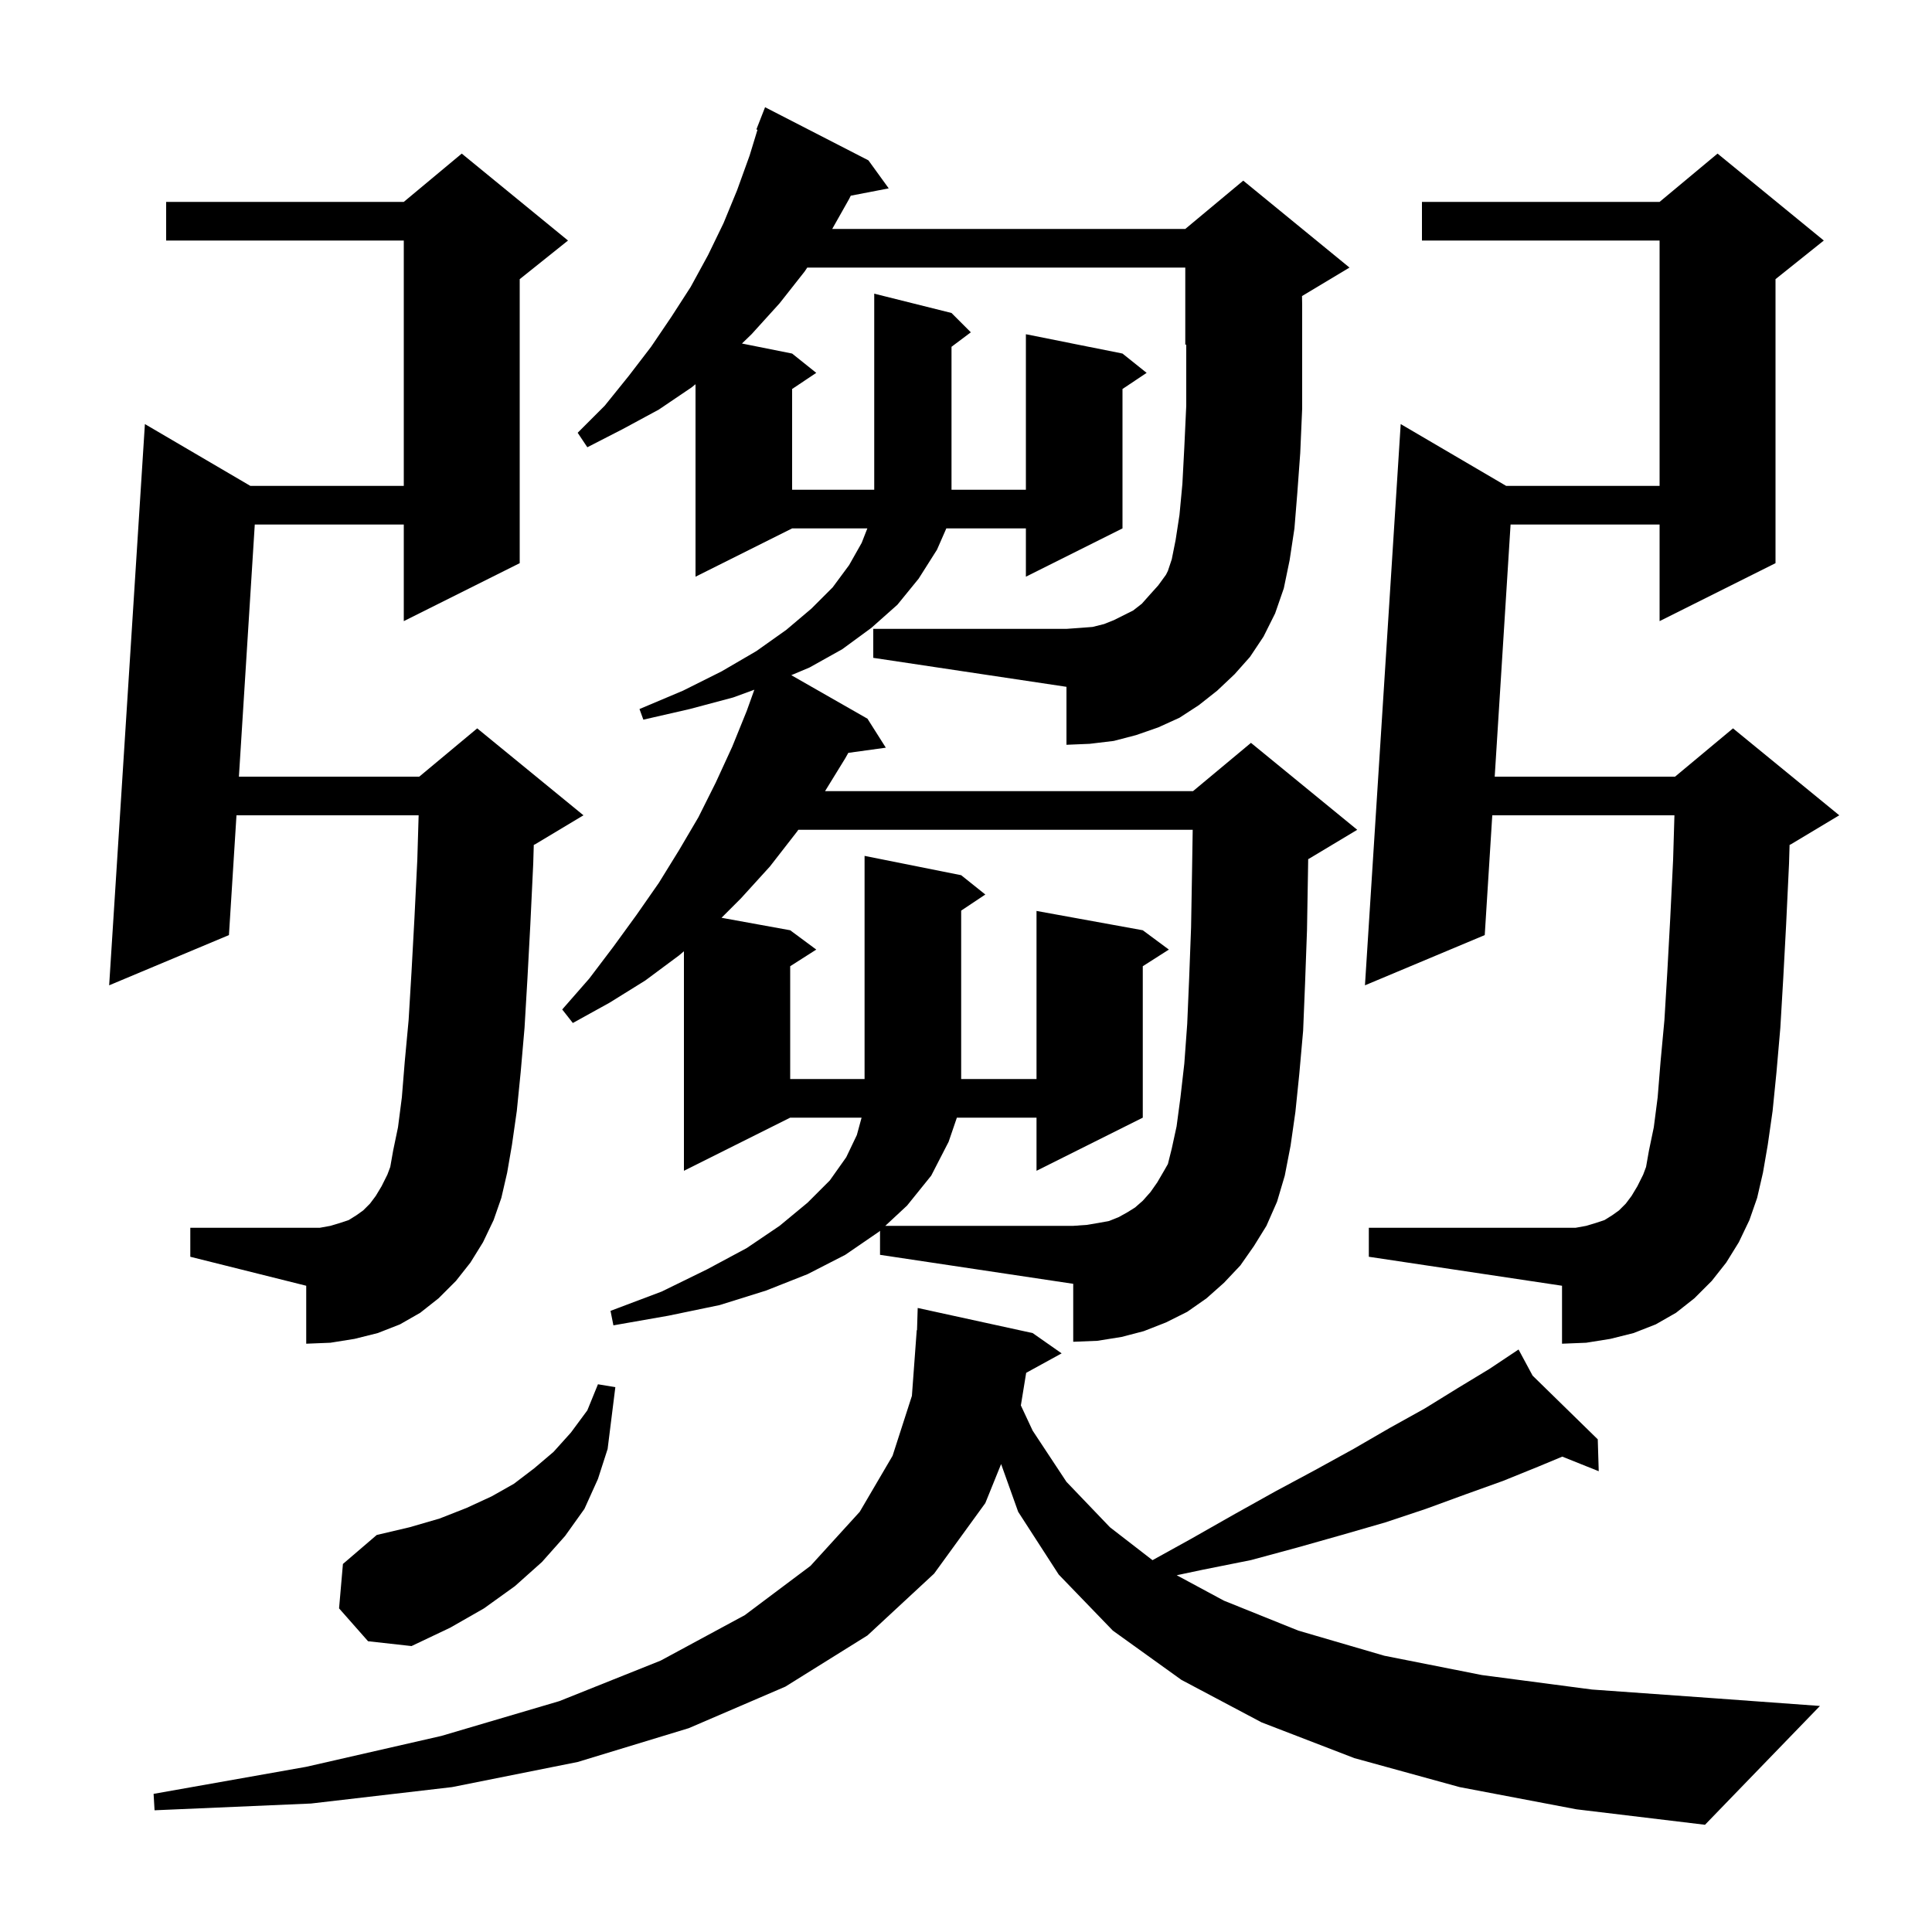 <svg xmlns="http://www.w3.org/2000/svg" xmlns:xlink="http://www.w3.org/1999/xlink" version="1.1" baseProfile="full" viewBox="0 0 200 200" width="200" height="200"><g fill="currentColor"><path d="M 151.1 185.0 L 140.2 182.0 L 130.6 178.3 L 122.3 173.9 L 115.2 168.8 L 109.6 163.0 L 105.4 156.5 L 103.635 151.559 L 102.0 155.6 L 96.7 162.9 L 89.8 169.3 L 81.3 174.6 L 71.3 178.9 L 59.8 182.4 L 46.8 185.0 L 32.2 186.7 L 16.0 187.4 L 15.9 185.7 L 31.7 182.9 L 45.7 179.7 L 57.9 176.1 L 68.4 171.9 L 77.1 167.2 L 83.9 162.1 L 89.0 156.5 L 92.4 150.7 L 94.4 144.5 L 94.9 137.7 L 94.93 137.701 L 95.0 135.4 L 106.9 138.0 L 109.9 140.1 L 106.229 142.115 L 105.679 145.489 L 106.9 148.1 L 110.4 153.4 L 114.9 158.1 L 119.307 161.509 L 123.3 159.3 L 127.7 156.8 L 132.0 154.4 L 136.1 152.2 L 140.1 150.0 L 143.9 147.8 L 147.5 145.8 L 150.9 143.7 L 154.2 141.7 L 156.415 140.223 L 156.4 140.2 L 156.42 140.22 L 157.2 139.7 L 158.654 142.404 L 165.4 149.0 L 165.5 152.3 L 161.724 150.79 L 159.3 151.8 L 155.6 153.3 L 151.7 154.7 L 147.6 156.2 L 143.4 157.6 L 138.9 158.9 L 134.3 160.2 L 129.5 161.5 L 124.5 162.5 L 121.813 163.068 L 126.7 165.7 L 134.4 168.8 L 143.3 171.4 L 153.4 173.4 L 164.8 174.9 L 177.4 175.8 L 188.4 176.6 L 176.5 188.9 L 163.2 187.3 Z M 35.1 166.5 L 35.5 161.9 L 39.0 158.9 L 42.4 158.1 L 45.5 157.2 L 48.3 156.1 L 50.9 154.9 L 53.2 153.6 L 55.3 152.0 L 57.3 150.3 L 59.1 148.3 L 60.8 146.0 L 61.9 143.3 L 63.7 143.6 L 62.9 150.0 L 61.9 153.1 L 60.5 156.2 L 58.5 159.0 L 56.1 161.7 L 53.3 164.2 L 50.1 166.5 L 46.6 168.5 L 42.6 170.4 L 38.1 169.9 Z M 91.1 127.407 L 91.0 127.5 L 87.5 129.9 L 83.6 131.9 L 79.3 133.6 L 74.5 135.1 L 69.2 136.2 L 63.5 137.2 L 63.2 135.7 L 68.5 133.7 L 73.2 131.4 L 77.3 129.2 L 80.7 126.9 L 83.6 124.5 L 85.9 122.2 L 87.6 119.8 L 88.7 117.5 L 89.191 115.7 L 81.8 115.7 L 70.8 121.2 L 70.8 98.476 L 70.3 98.9 L 66.8 101.5 L 63.1 103.8 L 59.3 105.9 L 58.2 104.5 L 61.0 101.3 L 63.5 98.0 L 65.9 94.7 L 68.2 91.4 L 70.3 88.0 L 72.3 84.6 L 74.1 81.0 L 75.8 77.3 L 77.3 73.6 L 78.09 71.399 L 75.9 72.2 L 71.4 73.4 L 66.6 74.5 L 66.2 73.4 L 70.7 71.5 L 74.7 69.5 L 78.3 67.4 L 81.4 65.2 L 84.0 63.0 L 86.2 60.8 L 87.9 58.5 L 89.2 56.2 L 89.787 54.7 L 82.0 54.7 L 72.0 59.7 L 72.0 39.775 L 71.6 40.1 L 68.2 42.4 L 64.5 44.4 L 60.8 46.3 L 59.8 44.8 L 62.6 42.0 L 65.1 38.9 L 67.4 35.9 L 69.5 32.8 L 71.5 29.7 L 73.3 26.4 L 74.9 23.1 L 76.3 19.7 L 77.6 16.1 L 78.415 13.432 L 78.3 13.4 L 79.2 11.1 L 89.9 16.6 L 92.0 19.5 L 88.071 20.258 L 87.9 20.6 L 86.151 23.7 L 122.7 23.7 L 128.7 18.7 L 139.7 27.7 L 134.784 30.649 L 134.8 31.6 L 134.8 42.3 L 134.6 46.9 L 134.3 51.0 L 134.0 54.7 L 133.5 58.0 L 132.9 60.9 L 132.0 63.5 L 130.8 65.9 L 129.4 68.0 L 127.8 69.8 L 126.0 71.5 L 124.1 73.0 L 122.1 74.3 L 119.9 75.3 L 117.6 76.1 L 115.3 76.7 L 112.8 77.0 L 110.4 77.1 L 110.4 71.1 L 90.4 68.1 L 90.4 65.1 L 110.4 65.1 L 111.8 65.0 L 113.1 64.9 L 114.3 64.6 L 115.3 64.2 L 117.3 63.2 L 118.2 62.5 L 119.0 61.6 L 119.9 60.6 L 120.7 59.5 L 120.9 59.1 L 121.3 57.9 L 121.7 55.9 L 122.1 53.3 L 122.4 50.1 L 122.6 46.3 L 122.8 42.0 L 122.8 35.658 L 122.7 35.7 L 122.7 27.7 L 83.567 27.7 L 83.3 28.1 L 80.7 31.4 L 77.8 34.6 L 76.806 35.561 L 82.0 36.6 L 84.5 38.6 L 82.0 40.267 L 82.0 50.7 L 90.5 50.7 L 90.5 30.4 L 98.5 32.4 L 100.5 34.4 L 98.5 35.9 L 98.5 50.7 L 106.2 50.7 L 106.2 34.6 L 116.2 36.6 L 118.7 38.6 L 116.2 40.267 L 116.2 54.7 L 106.2 59.7 L 106.2 54.7 L 97.963 54.7 L 97.0 56.9 L 95.1 59.9 L 92.9 62.6 L 90.2 65.0 L 87.2 67.2 L 83.8 69.1 L 81.914 69.894 L 89.8 74.4 L 91.7 77.4 L 87.817 77.936 L 87.5 78.5 L 85.408 81.9 L 123.5 81.9 L 129.5 76.9 L 140.5 85.9 L 135.5 88.9 L 135.423 88.932 L 135.4 90.4 L 135.3 96.3 L 135.1 101.8 L 134.9 106.7 L 134.5 111.2 L 134.1 115.1 L 133.6 118.6 L 133.0 121.7 L 132.2 124.4 L 131.1 126.9 L 129.8 129.0 L 128.4 131.0 L 126.7 132.8 L 124.9 134.4 L 122.9 135.8 L 120.7 136.9 L 118.4 137.8 L 116.1 138.4 L 113.6 138.8 L 111.1 138.9 L 111.1 132.9 L 91.1 129.9 Z M 48.7 130.7 L 47.2 132.6 L 45.4 134.4 L 43.5 135.9 L 41.4 137.1 L 39.1 138.0 L 36.7 138.6 L 34.2 139.0 L 31.7 139.1 L 31.7 133.1 L 19.7 130.1 L 19.7 127.1 L 33.1 127.1 L 34.2 126.9 L 35.2 126.6 L 36.1 126.3 L 36.9 125.8 L 37.6 125.3 L 38.3 124.6 L 38.9 123.8 L 39.5 122.8 L 40.1 121.6 L 40.4 120.8 L 40.7 119.1 L 41.2 116.7 L 41.6 113.6 L 41.9 109.9 L 42.3 105.6 L 42.6 100.6 L 42.9 95.1 L 43.2 89.0 L 43.337 84.4 L 24.48 84.4 L 23.7 96.8 L 11.3 102.0 L 15.0 43.9 L 25.918 50.3 L 41.8 50.3 L 41.8 24.9 L 17.2 24.9 L 17.2 20.9 L 41.8 20.9 L 47.8 15.9 L 58.8 24.9 L 53.8 28.9 L 53.8 58.3 L 41.8 64.3 L 41.8 54.3 L 26.374 54.3 L 24.732 80.4 L 43.4 80.4 L 49.4 75.4 L 60.4 84.4 L 55.4 87.4 L 55.257 87.46 L 55.2 89.4 L 54.9 95.7 L 54.6 101.3 L 54.3 106.4 L 53.9 111.0 L 53.5 115.0 L 53.0 118.5 L 52.5 121.4 L 51.9 124.0 L 51.1 126.3 L 50.0 128.6 Z M 178.7 130.7 L 177.2 132.6 L 175.4 134.4 L 173.5 135.9 L 171.4 137.1 L 169.1 138.0 L 166.7 138.6 L 164.2 139.0 L 161.7 139.1 L 161.7 133.1 L 141.7 130.1 L 141.7 127.1 L 163.1 127.1 L 164.2 126.9 L 165.2 126.6 L 166.1 126.3 L 166.9 125.8 L 167.6 125.3 L 168.3 124.6 L 168.9 123.8 L 169.5 122.8 L 170.1 121.6 L 170.4 120.8 L 170.7 119.1 L 171.2 116.7 L 171.6 113.6 L 171.9 109.9 L 172.3 105.6 L 172.6 100.6 L 172.9 95.1 L 173.2 89.0 L 173.337 84.4 L 154.48 84.4 L 153.7 96.8 L 141.3 102.0 L 145.0 43.9 L 155.918 50.3 L 171.8 50.3 L 171.8 24.9 L 147.2 24.9 L 147.2 20.9 L 171.8 20.9 L 177.8 15.9 L 188.8 24.9 L 183.8 28.9 L 183.8 58.3 L 171.8 64.3 L 171.8 54.3 L 156.374 54.3 L 154.732 80.4 L 173.4 80.4 L 179.4 75.4 L 190.4 84.4 L 185.4 87.4 L 185.257 87.46 L 185.2 89.4 L 184.9 95.7 L 184.6 101.3 L 184.3 106.4 L 183.9 111.0 L 183.5 115.0 L 183.0 118.5 L 182.5 121.4 L 181.9 124.0 L 181.1 126.3 L 180.0 128.6 Z M 121.3 118.9 L 121.8 116.6 L 122.2 113.6 L 122.6 110.1 L 122.9 106.0 L 123.1 101.3 L 123.3 96.0 L 123.4 90.2 L 123.468 85.9 L 82.641 85.9 L 82.5 86.1 L 79.7 89.7 L 76.7 93.0 L 74.692 95.008 L 81.8 96.3 L 84.5 98.3 L 81.8 100.023 L 81.8 111.7 L 89.5 111.7 L 89.5 88.6 L 99.5 90.6 L 102.0 92.6 L 99.5 94.267 L 99.5 111.7 L 107.3 111.7 L 107.3 94.3 L 118.3 96.3 L 121.0 98.3 L 118.3 100.023 L 118.3 115.7 L 107.3 121.2 L 107.3 115.7 L 99.055 115.7 L 98.2 118.2 L 96.4 121.7 L 93.9 124.8 L 91.644 126.9 L 111.1 126.9 L 112.5 126.8 L 113.7 126.6 L 114.8 126.4 L 115.8 126.0 L 116.7 125.5 L 117.5 125.0 L 118.3 124.3 L 119.1 123.4 L 119.8 122.4 L 120.5 121.2 L 120.9 120.5 Z "/></g></svg>